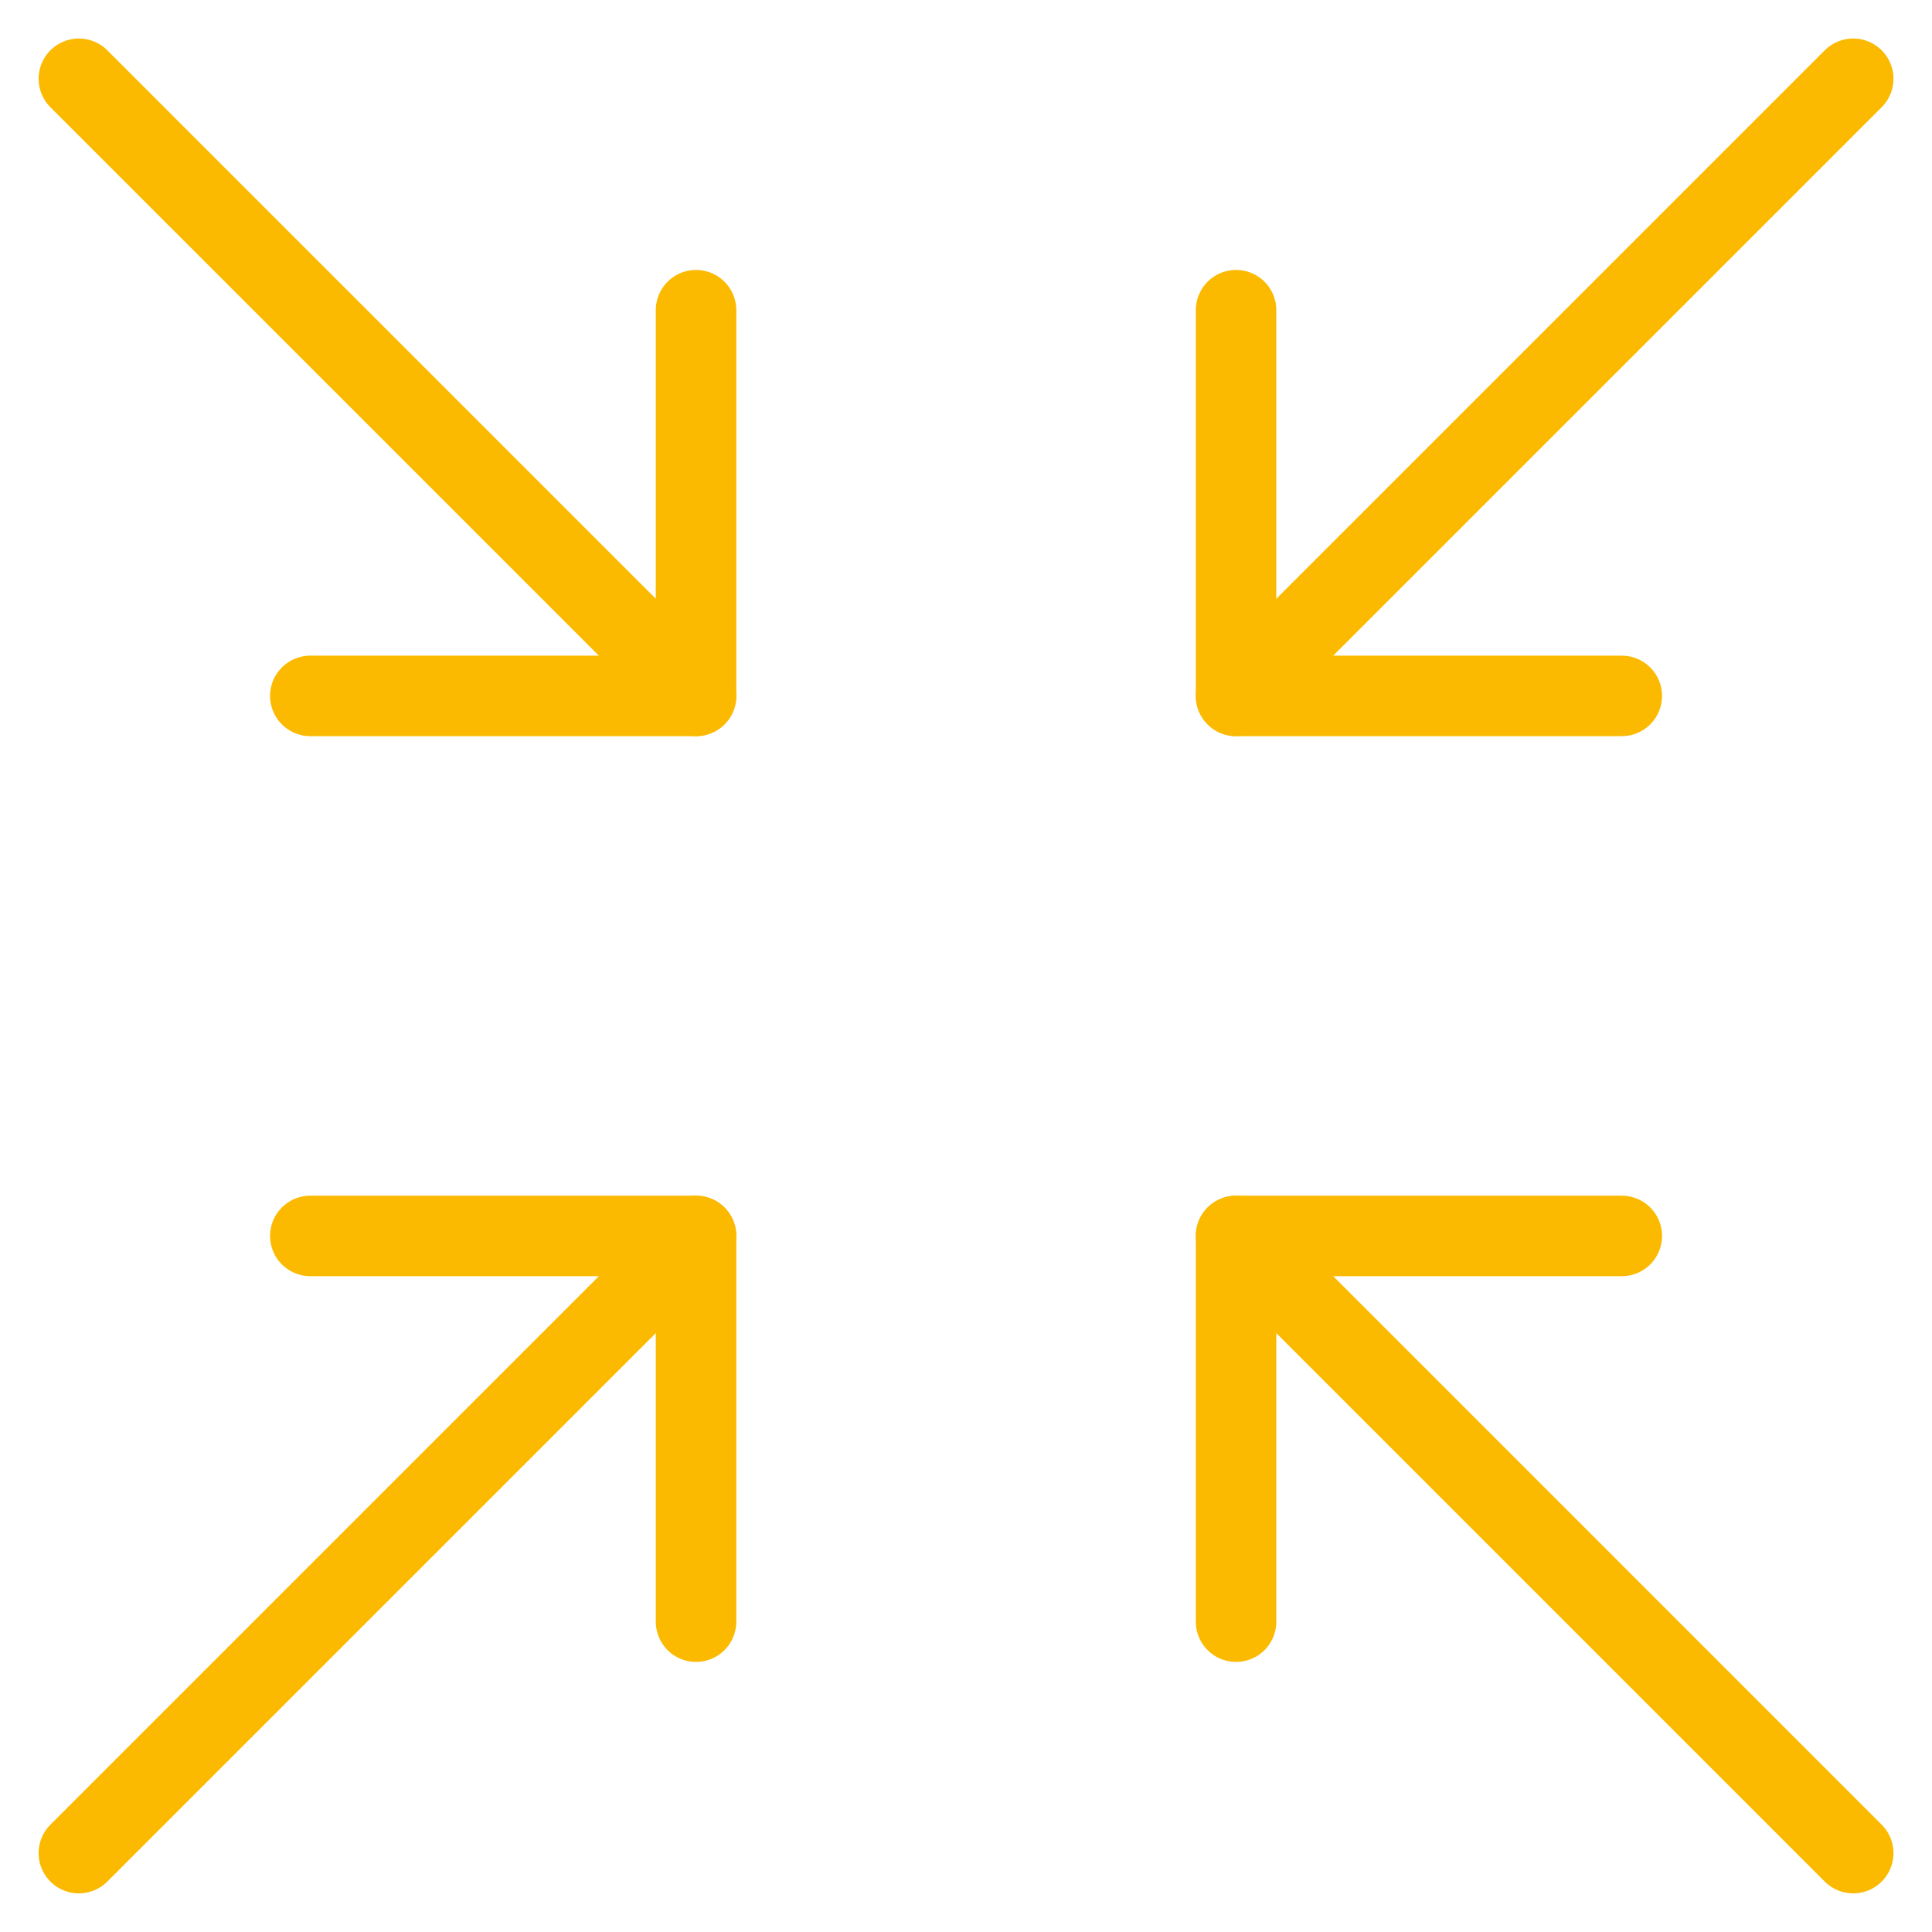 <svg width="60" height="60" viewBox="0 0 60 60" fill="none" xmlns="http://www.w3.org/2000/svg">
<path d="M38.387 21.612L57.553 2.446" stroke="#FBBA00" stroke-width="2.5" stroke-linecap="round" stroke-linejoin="round"/>
<path d="M2.449 57.55L21.616 38.383" stroke="#FBBA00" stroke-width="2.5" stroke-linecap="round" stroke-linejoin="round"/>
<path d="M50.366 21.612H38.387V9.633" stroke="#FBBA00" stroke-width="2.5" stroke-linecap="round" stroke-linejoin="round"/>
<path d="M21.616 50.362V38.383H9.637" stroke="#FBBA00" stroke-width="2.5" stroke-linecap="round" stroke-linejoin="round"/>
<path d="M38.387 38.383L57.553 57.55" stroke="#FBBA00" stroke-width="2.5" stroke-linecap="round" stroke-linejoin="round"/>
<path d="M2.449 2.446L21.616 21.612" stroke="#FBBA00" stroke-width="2.5" stroke-linecap="round" stroke-linejoin="round"/>
<path d="M38.387 50.362V38.383H50.366" stroke="#FBBA00" stroke-width="2.5" stroke-linecap="round" stroke-linejoin="round"/>
<path d="M9.637 21.612H21.616V9.633" stroke="#FBBA00" stroke-width="2.5" stroke-linecap="round" stroke-linejoin="round"/>
</svg>
